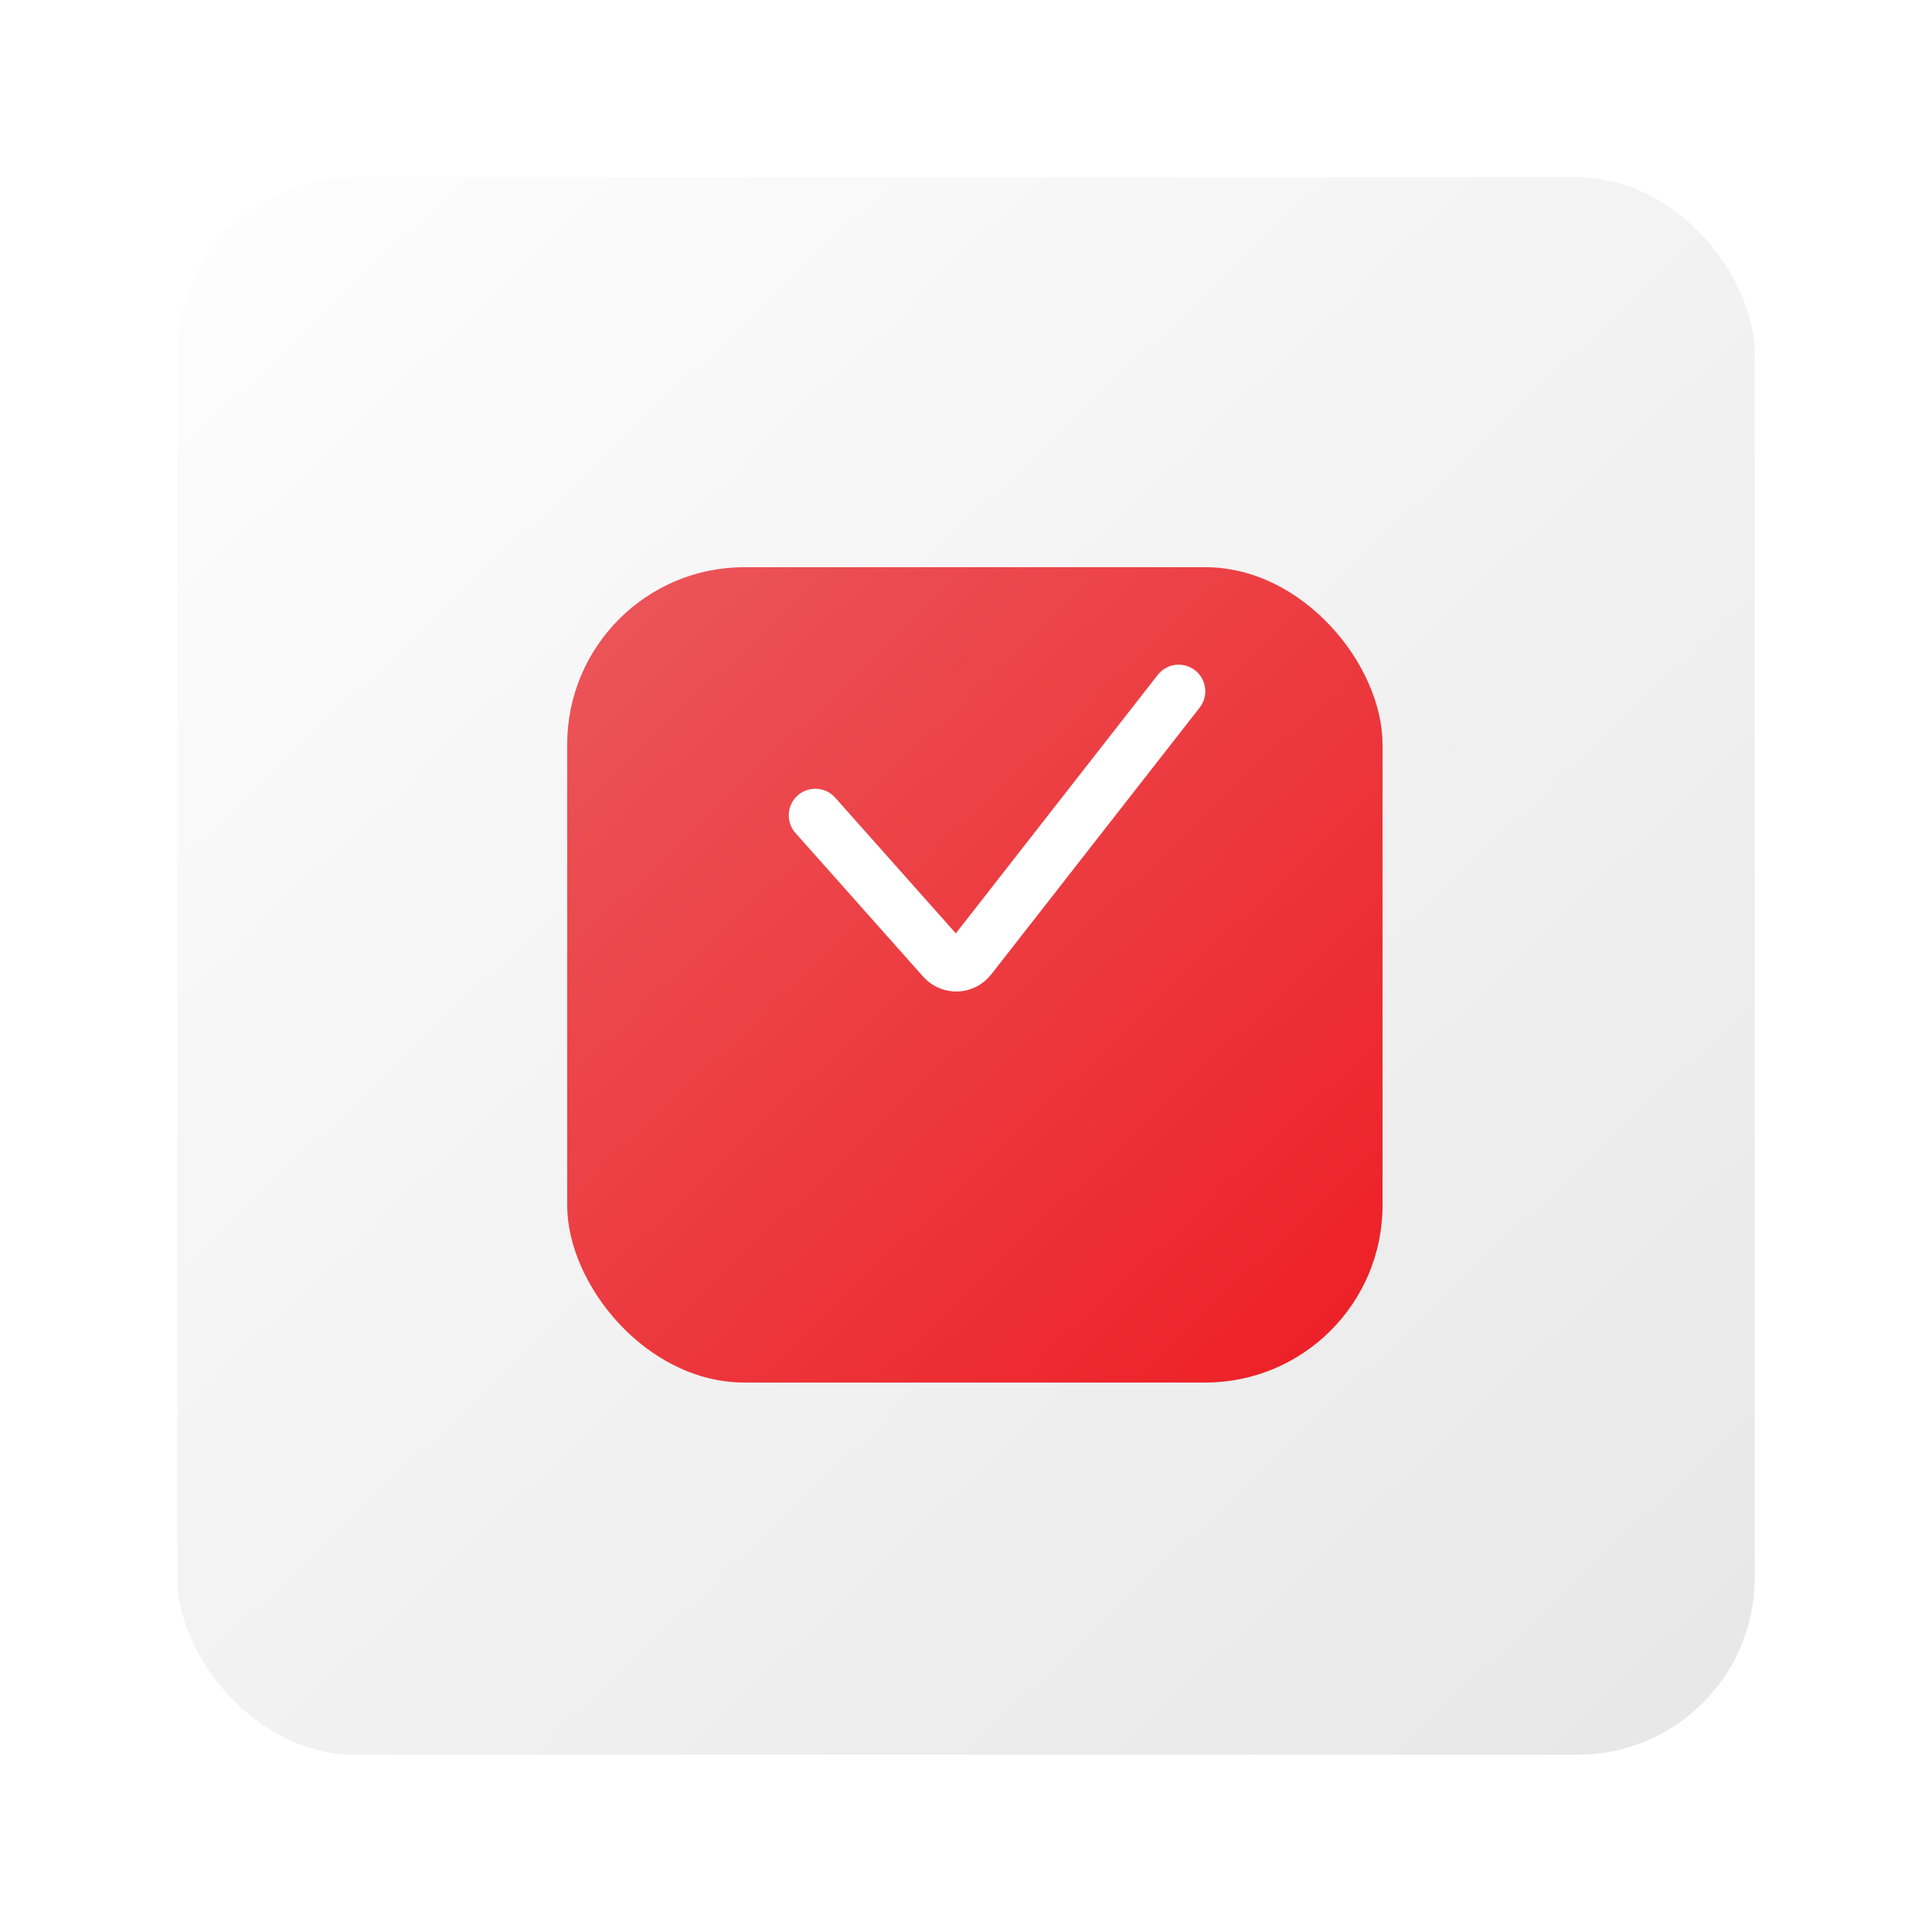 <?xml version="1.0" encoding="UTF-8"?> <svg xmlns="http://www.w3.org/2000/svg" width="109" height="109" viewBox="0 0 109 109" fill="none"><g filter="url(#filter0_d_692_25372)"><rect x="10" width="89" height="89" rx="10" fill="url(#paint0_linear_692_25372)"></rect></g><g filter="url(#filter1_d_692_25372)"><rect x="32" y="22" width="46" height="46" rx="10" fill="url(#paint1_linear_692_25372)"></rect></g><path d="M46 46L53.203 54.103C53.618 54.57 54.354 54.547 54.739 54.055L66.5 39" stroke="white" stroke-width="3" stroke-linecap="round"></path><defs><filter id="filter0_d_692_25372" x="0" y="0" width="109" height="109" filterUnits="userSpaceOnUse" color-interpolation-filters="sRGB"><feFlood flood-opacity="0" result="BackgroundImageFix"></feFlood><feColorMatrix in="SourceAlpha" type="matrix" values="0 0 0 0 0 0 0 0 0 0 0 0 0 0 0 0 0 0 127 0" result="hardAlpha"></feColorMatrix><feOffset dy="10"></feOffset><feGaussianBlur stdDeviation="5"></feGaussianBlur><feComposite in2="hardAlpha" operator="out"></feComposite><feColorMatrix type="matrix" values="0 0 0 0 0 0 0 0 0 0 0 0 0 0 0 0 0 0 0.25 0"></feColorMatrix><feBlend mode="normal" in2="BackgroundImageFix" result="effect1_dropShadow_692_25372"></feBlend><feBlend mode="normal" in="SourceGraphic" in2="effect1_dropShadow_692_25372" result="shape"></feBlend></filter><filter id="filter1_d_692_25372" x="22" y="22" width="66" height="66" filterUnits="userSpaceOnUse" color-interpolation-filters="sRGB"><feFlood flood-opacity="0" result="BackgroundImageFix"></feFlood><feColorMatrix in="SourceAlpha" type="matrix" values="0 0 0 0 0 0 0 0 0 0 0 0 0 0 0 0 0 0 127 0" result="hardAlpha"></feColorMatrix><feOffset dy="10"></feOffset><feGaussianBlur stdDeviation="5"></feGaussianBlur><feComposite in2="hardAlpha" operator="out"></feComposite><feColorMatrix type="matrix" values="0 0 0 0 0 0 0 0 0 0 0 0 0 0 0 0 0 0 0.25 0"></feColorMatrix><feBlend mode="normal" in2="BackgroundImageFix" result="effect1_dropShadow_692_25372"></feBlend><feBlend mode="normal" in="SourceGraphic" in2="effect1_dropShadow_692_25372" result="shape"></feBlend></filter><linearGradient id="paint0_linear_692_25372" x1="14.306" y1="2.01466e-06" x2="99" y2="89" gradientUnits="userSpaceOnUse"><stop stop-color="#FDFDFD"></stop><stop offset="1" stop-color="#E7E7E7"></stop></linearGradient><linearGradient id="paint1_linear_692_25372" x1="34.226" y1="22" x2="78" y2="68" gradientUnits="userSpaceOnUse"><stop stop-color="#EB565A"></stop><stop offset="1" stop-color="#ED1E24"></stop></linearGradient></defs></svg> 